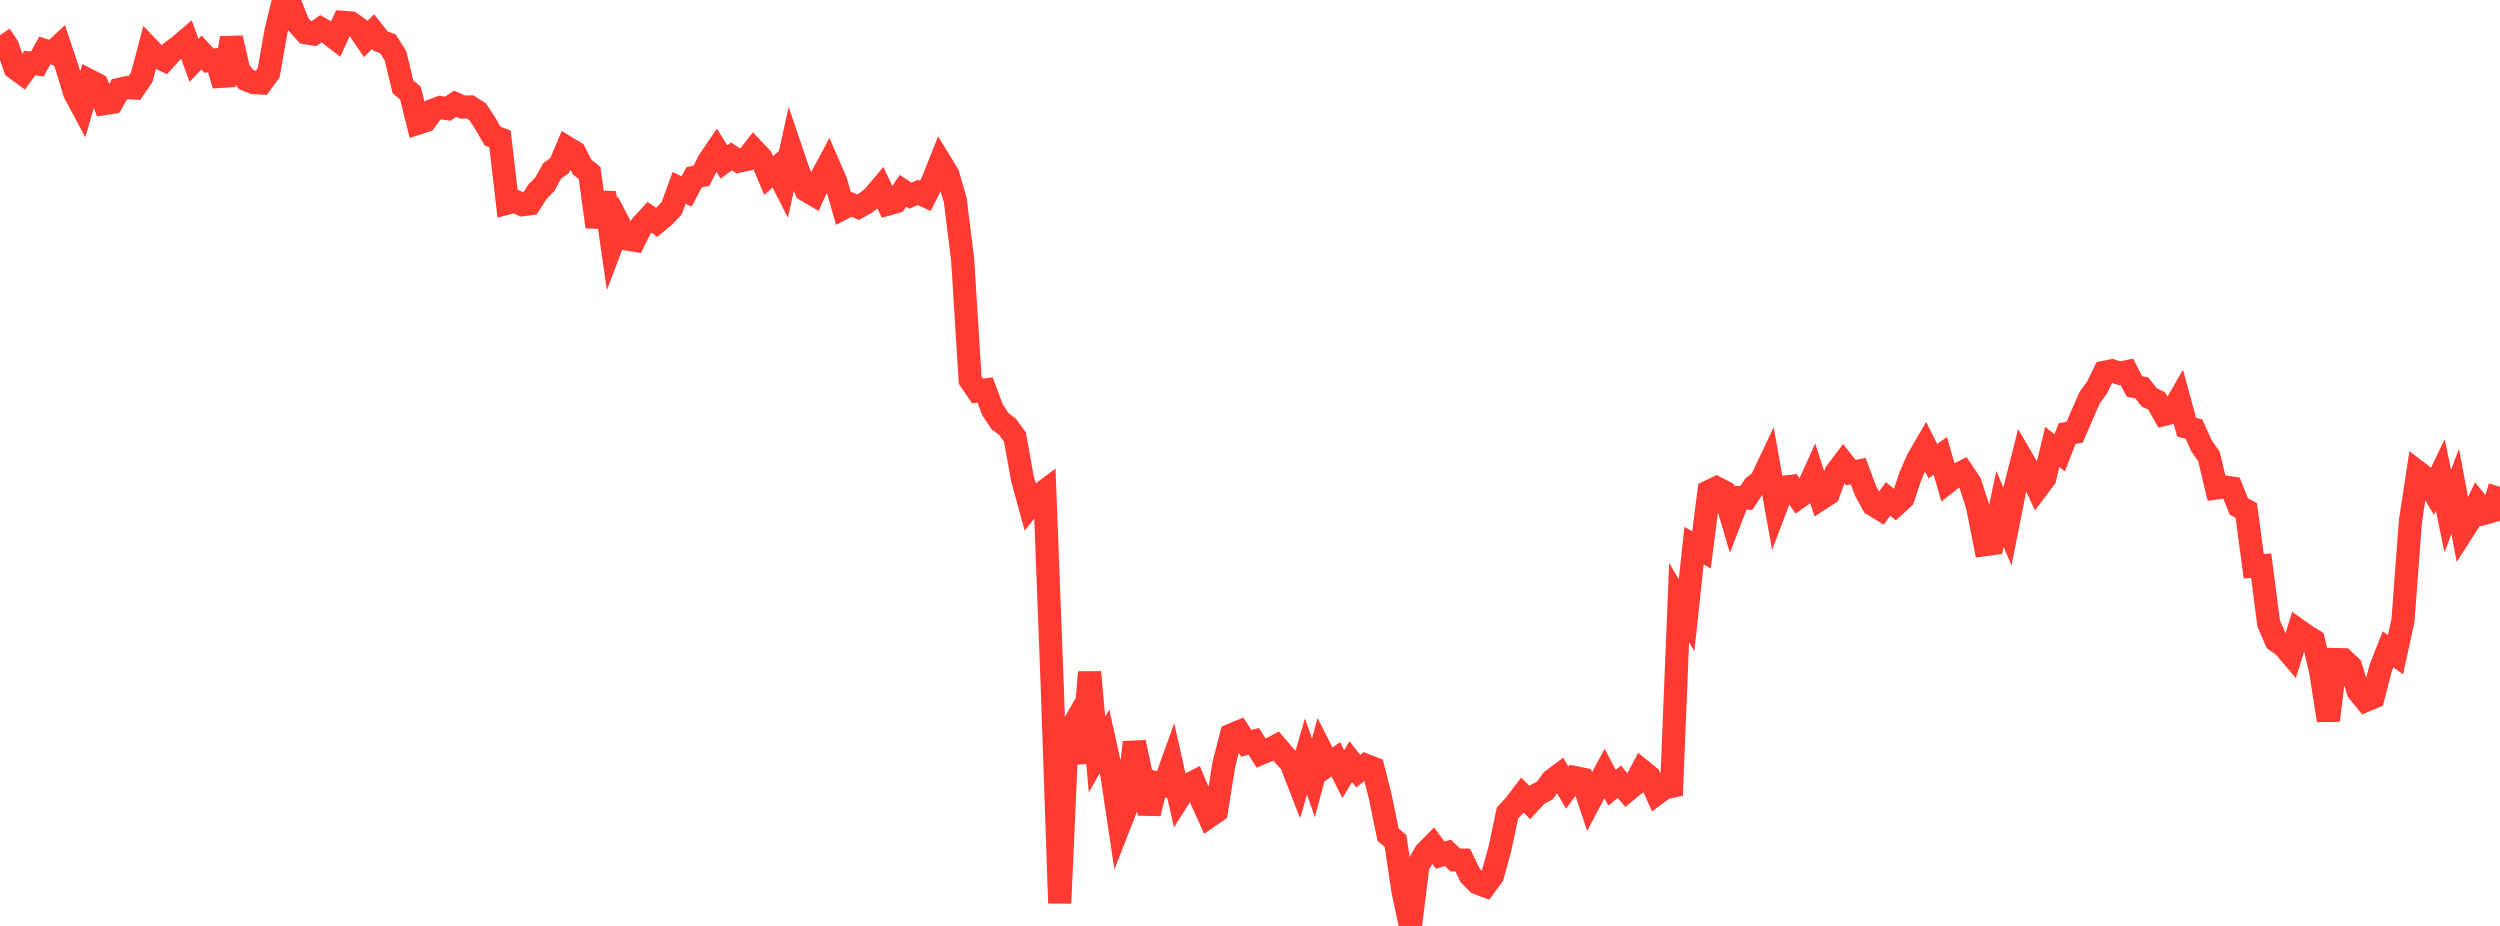 <?xml version="1.0" standalone="no"?>
<!DOCTYPE svg PUBLIC "-//W3C//DTD SVG 1.1//EN" "http://www.w3.org/Graphics/SVG/1.1/DTD/svg11.dtd">

<svg width="135" height="50" viewBox="0 0 135 50" preserveAspectRatio="none" 
  xmlns="http://www.w3.org/2000/svg"
  xmlns:xlink="http://www.w3.org/1999/xlink">


<polyline points="0.0, 1.897 0.403, 2.492 0.806, 3.664 1.209, 3.963 1.612, 3.403 2.015, 3.455 2.418, 2.728 2.821, 2.854 3.224, 2.476 3.627, 3.684 4.03, 5.012 4.433, 5.765 4.836, 4.362 5.239, 4.568 5.642, 5.593 6.045, 5.53 6.448, 4.825 6.851, 4.734 7.254, 4.755 7.657, 4.156 8.06, 2.635 8.463, 3.056 8.866, 3.246 9.269, 2.794 9.672, 2.5 10.075, 2.154 10.478, 3.26 10.881, 2.835 11.284, 3.273 11.687, 3.227 12.09, 4.603 12.493, 2.05 12.896, 3.804 13.299, 4.301 13.701, 4.461 14.104, 4.481 14.507, 3.932 14.91, 1.651 15.313, 0.0 15.716, 0.314 16.119, 1.319 16.522, 1.771 16.925, 1.835 17.328, 1.553 17.731, 1.778 18.134, 2.09 18.537, 1.208 18.94, 1.238 19.343, 1.521 19.746, 2.109 20.149, 1.708 20.552, 2.221 20.955, 2.372 21.358, 3.019 21.761, 4.689 22.164, 5.029 22.567, 6.648 22.97, 6.515 23.373, 5.96 23.776, 5.807 24.179, 5.869 24.582, 5.603 24.985, 5.78 25.388, 5.775 25.791, 6.035 26.194, 6.642 26.597, 7.345 27.0, 7.499 27.403, 10.969 27.806, 10.865 28.209, 11.054 28.612, 10.999 29.015, 10.366 29.418, 9.951 29.821, 9.226 30.224, 8.932 30.627, 7.981 31.03, 8.224 31.433, 9.02 31.836, 9.345 32.239, 12.248 32.642, 10.407 33.045, 13.188 33.448, 12.129 33.851, 12.907 34.254, 12.974 34.657, 12.16 35.06, 11.725 35.463, 12.007 35.866, 11.673 36.269, 11.247 36.672, 10.147 37.075, 10.338 37.478, 9.579 37.881, 9.489 38.284, 8.684 38.687, 8.092 39.09, 8.744 39.493, 8.449 39.896, 8.7 40.299, 8.617 40.701, 8.1 41.104, 8.526 41.507, 9.48 41.91, 9.122 42.313, 9.917 42.716, 8.089 43.119, 9.276 43.522, 10.264 43.925, 10.502 44.328, 9.636 44.731, 8.882 45.134, 9.808 45.537, 11.235 45.94, 11.025 46.343, 11.186 46.746, 10.958 47.149, 10.639 47.552, 10.161 47.955, 11.015 48.358, 10.901 48.761, 10.304 49.164, 10.565 49.567, 10.392 49.97, 10.575 50.373, 9.768 50.776, 8.754 51.179, 9.412 51.582, 10.8 51.985, 14.039 52.388, 20.521 52.791, 21.11 53.194, 21.058 53.597, 22.133 54.0, 22.742 54.403, 23.046 54.806, 23.6 55.209, 25.843 55.612, 27.313 56.015, 26.814 56.418, 26.514 56.821, 37.058 57.224, 48.771 57.627, 39.746 58.03, 39.047 58.433, 41.191 58.836, 36.298 59.239, 40.747 59.642, 40.038 60.045, 41.855 60.448, 44.544 60.851, 43.513 61.254, 40.086 61.657, 41.971 62.06, 43.922 62.463, 42.289 62.866, 42.406 63.269, 41.285 63.672, 43.073 64.075, 42.434 64.478, 42.227 64.881, 43.192 65.284, 44.087 65.687, 43.808 66.09, 41.263 66.493, 39.69 66.896, 39.522 67.299, 40.142 67.701, 40.034 68.104, 40.673 68.507, 40.503 68.91, 40.287 69.313, 40.761 69.716, 41.203 70.119, 42.24 70.522, 40.846 70.925, 42.005 71.328, 40.502 71.731, 41.288 72.134, 41.004 72.537, 41.802 72.94, 41.129 73.343, 41.644 73.746, 41.325 74.149, 41.483 74.552, 43.102 74.955, 45.072 75.358, 45.412 75.761, 48.118 76.164, 50.0 76.567, 46.754 76.97, 46.049 77.373, 45.639 77.776, 46.183 78.179, 46.049 78.582, 46.437 78.985, 46.443 79.388, 47.268 79.791, 47.684 80.194, 47.835 80.597, 47.285 81.0, 45.813 81.403, 43.903 81.806, 43.466 82.209, 42.935 82.612, 43.336 83.015, 42.904 83.418, 42.687 83.821, 42.137 84.224, 41.835 84.627, 42.533 85.03, 41.986 85.433, 42.069 85.836, 43.284 86.239, 42.514 86.642, 41.766 87.045, 42.539 87.448, 42.212 87.851, 42.7 88.254, 42.37 88.657, 41.617 89.06, 41.946 89.463, 42.853 89.866, 42.552 90.269, 42.464 90.672, 32.54 91.075, 33.224 91.478, 29.465 91.881, 29.695 92.284, 26.544 92.687, 26.351 93.09, 26.553 93.493, 27.915 93.896, 26.87 94.299, 26.894 94.701, 26.281 95.104, 25.957 95.507, 25.105 95.91, 27.366 96.313, 26.307 96.716, 26.261 97.119, 26.859 97.522, 26.577 97.925, 25.679 98.328, 26.923 98.731, 26.661 99.134, 25.534 99.537, 25.002 99.94, 25.52 100.343, 25.44 100.746, 26.523 101.149, 27.252 101.552, 27.497 101.955, 26.938 102.358, 27.273 102.761, 26.906 103.164, 25.704 103.567, 24.789 103.97, 24.097 104.373, 24.903 104.776, 24.615 105.179, 26.017 105.582, 25.696 105.985, 25.491 106.388, 26.091 106.791, 27.357 107.194, 29.41 107.597, 29.355 108.0, 27.485 108.403, 28.428 108.806, 26.399 109.209, 24.805 109.612, 25.495 110.015, 26.356 110.418, 25.819 110.821, 24.137 111.224, 24.449 111.627, 23.41 112.03, 23.344 112.433, 22.405 112.836, 21.482 113.239, 20.929 113.642, 20.102 114.045, 20.022 114.448, 20.154 114.851, 20.072 115.254, 20.866 115.657, 20.946 116.06, 21.454 116.463, 21.658 116.866, 22.375 117.269, 22.277 117.672, 21.579 118.075, 23.063 118.478, 23.173 118.881, 24.075 119.284, 24.648 119.687, 26.348 120.09, 26.292 120.493, 26.348 120.896, 27.345 121.299, 27.567 121.701, 30.575 122.104, 30.548 122.507, 33.665 122.91, 34.594 123.313, 34.878 123.716, 35.35 124.119, 34.044 124.522, 34.329 124.925, 34.58 125.328, 36.325 125.731, 38.901 126.134, 35.616 126.537, 35.625 126.94, 36.005 127.343, 37.329 127.746, 37.821 128.149, 37.653 128.552, 36.088 128.955, 35.065 129.358, 35.353 129.761, 33.496 130.164, 28.129 130.567, 25.498 130.97, 25.807 131.373, 26.485 131.776, 25.649 132.179, 27.6 132.582, 26.535 132.985, 28.682 133.388, 28.053 133.791, 27.208 134.194, 27.707 134.597, 27.59 135.0, 26.288" fill="none" stroke="#ff3a33" stroke-width="1.25"/>

</svg>